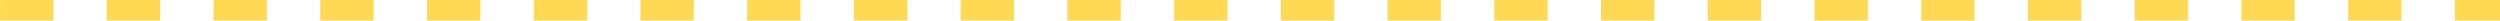 <?xml version="1.0" encoding="UTF-8" standalone="no"?><svg xmlns="http://www.w3.org/2000/svg" xmlns:xlink="http://www.w3.org/1999/xlink" fill="#000000" height="5" preserveAspectRatio="xMidYMid meet" version="1" viewBox="0.0 0.0 609.0 5.0" width="609" zoomAndPan="magnify"><g id="change1_1"><path d="m609.011 5h-11.011v-5h11.011zm-24.011 0h-13v-5h13zm-26 0h-13v-5h13zm-26 0h-13v-5h13zm-26 0h-13v-5h13zm-26 0h-13v-5h13zm-26 0h-13v-5h13zm-26 0h-13v-5h13zm-26 0h-13v-5h13zm-26 0h-13v-5h13zm-26 0h-13v-5h13zm-26 0h-13v-5h13zm-26 0h-13v-5h13zm-26 0h-13v-5h13zm-26 0h-13v-5h13zm-26 0h-13v-5h13zm-26 0h-13v-5h13zm-26 0h-13v-5h13zm-26 0h-13v-5h13zm-26 0h-13v-5h13zm-26 0h-13v-5h13zm-26 0h-13v-5h13zm-26 0h-13v-5h13zm-26 0h-13v-5h13z" fill="#ffd954"/></g></svg>